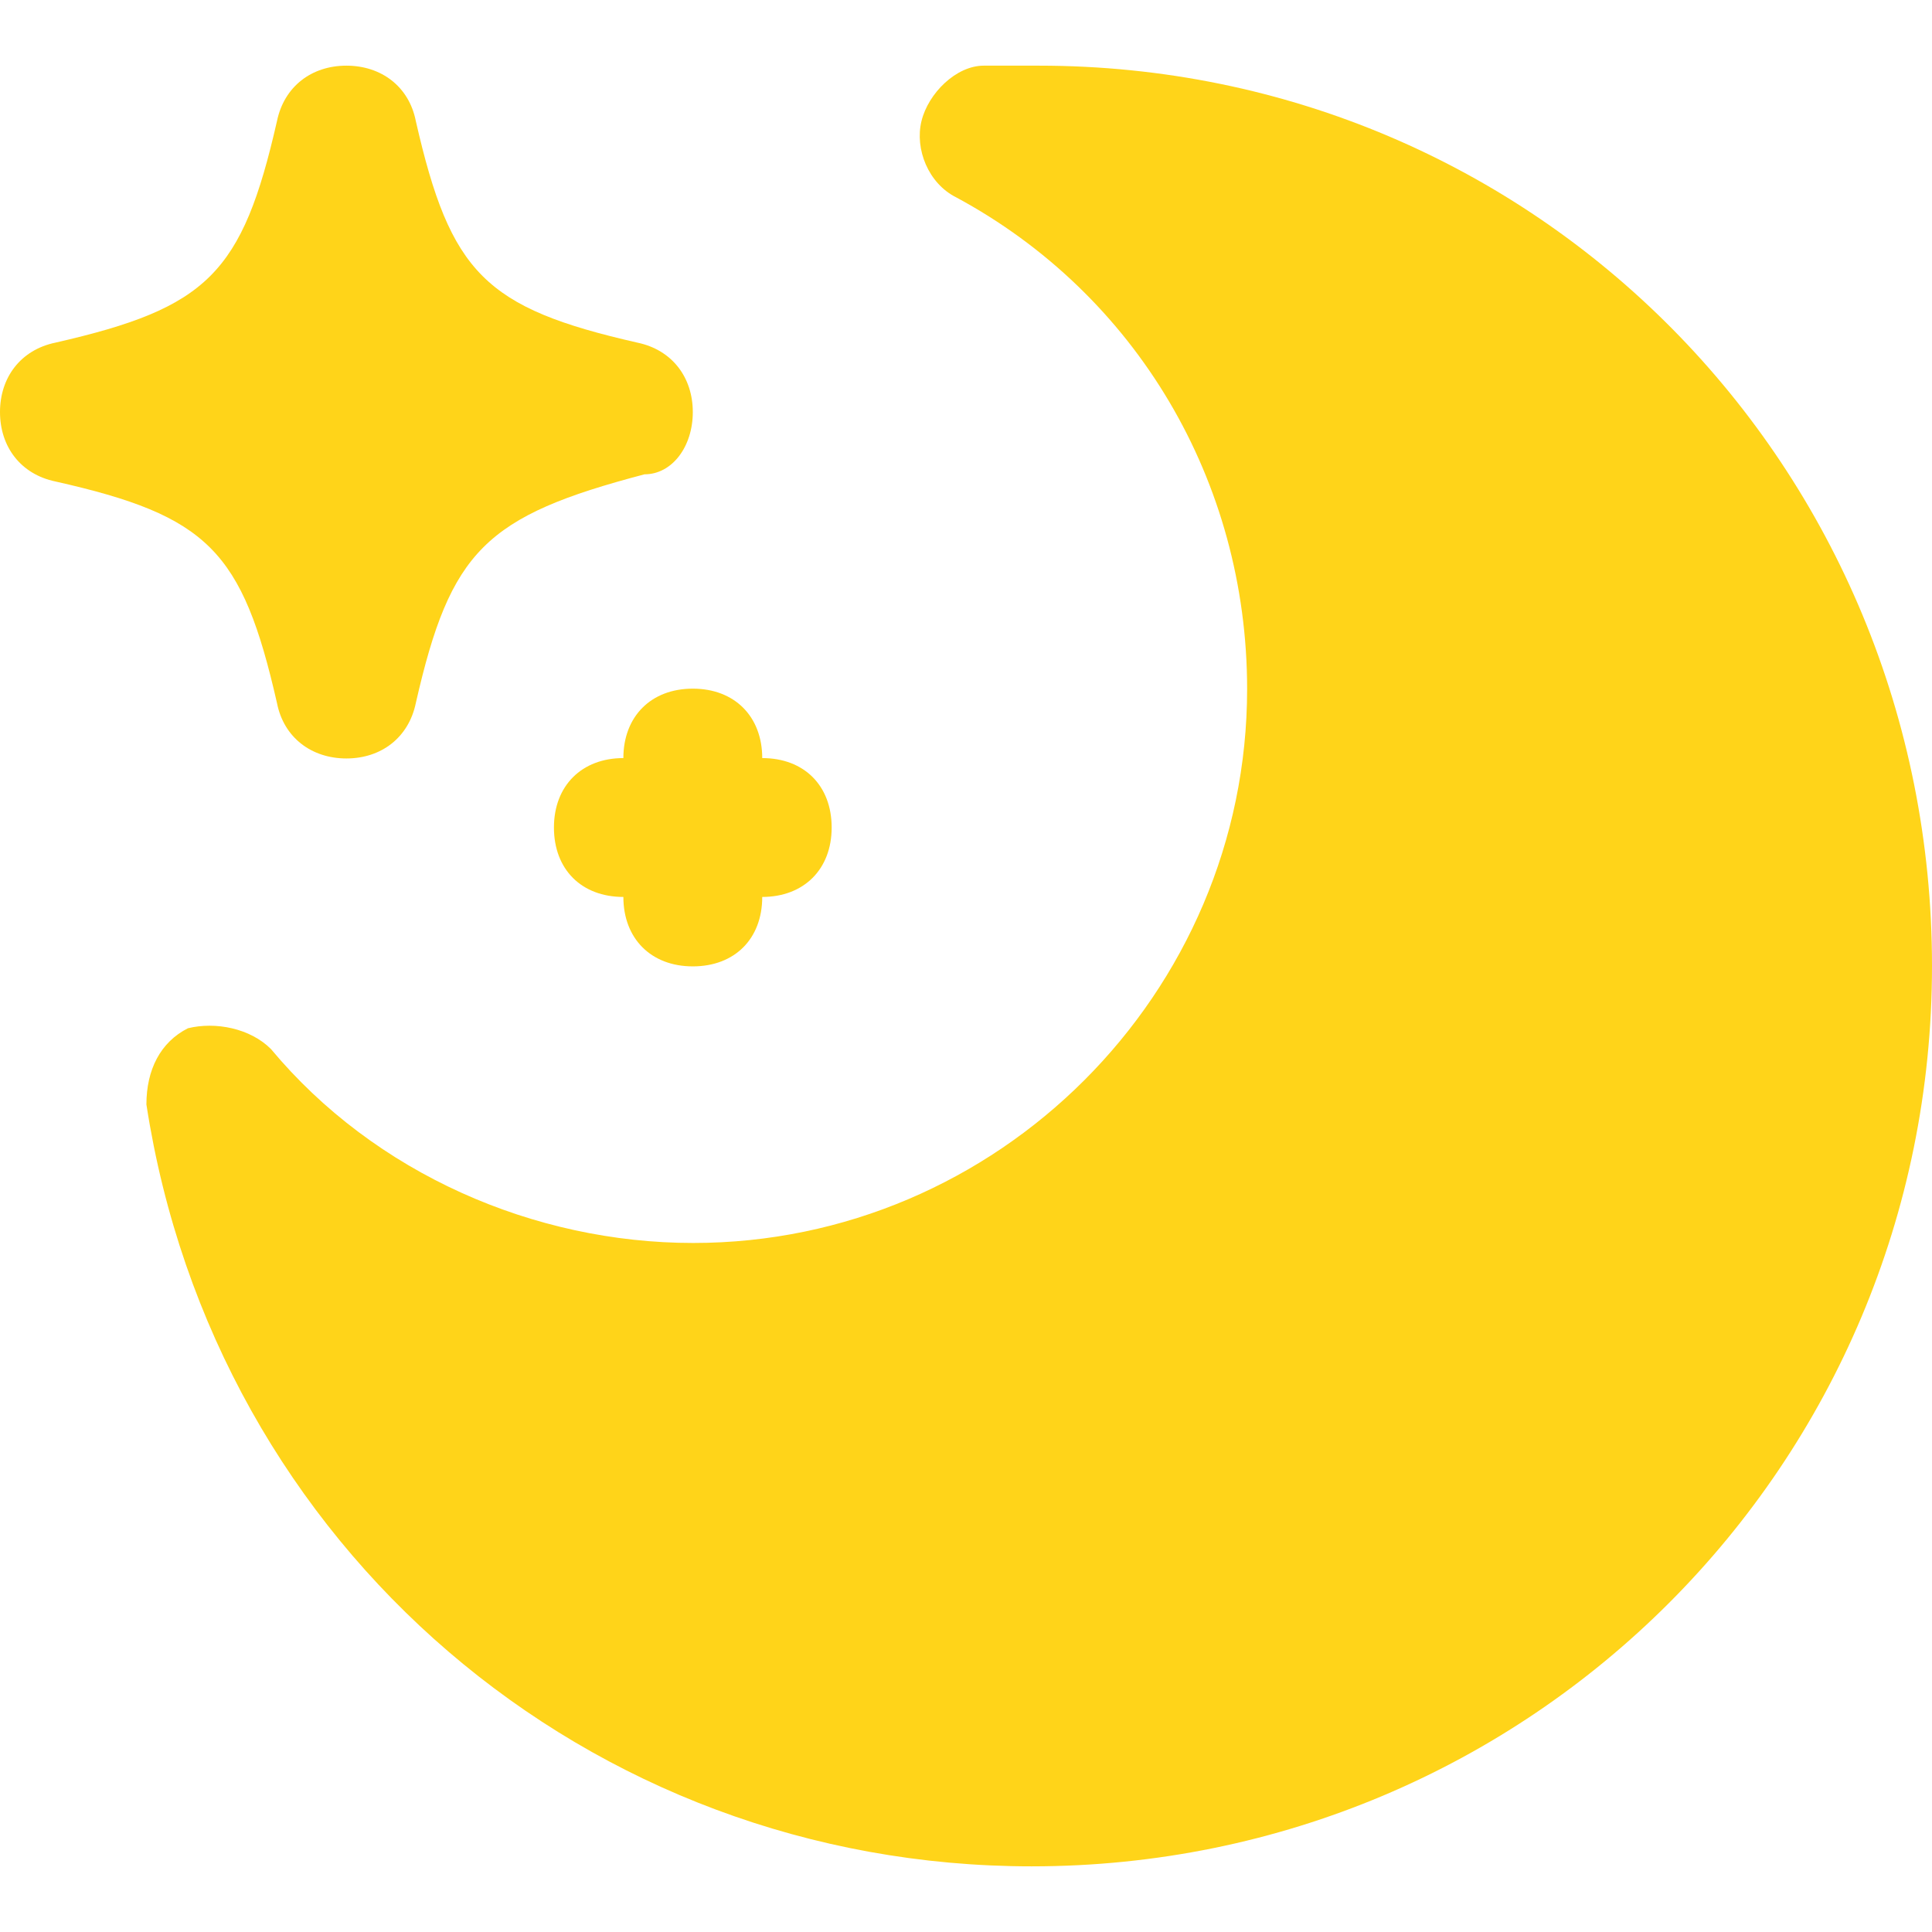<?xml version="1.0" encoding="utf-8"?>
<!-- Generator: Adobe Illustrator 23.0.3, SVG Export Plug-In . SVG Version: 6.00 Build 0)  -->
<svg version="1.1" id="Layer_1" xmlns="http://www.w3.org/2000/svg" xmlns:xlink="http://www.w3.org/1999/xlink" x="0px" y="0px"
	 viewBox="0 0 512 512" style="enable-background:new 0 0 512 512;" xml:space="preserve">
<style type="text/css">
	.st0{fill:#FFD419;}
</style>
<g>
	<path class="st0" d="M275.3,17.4c-3.7,0-9.2,0-12.8,0h-1.8c-7.3,0-14.7,7.3-16.5,14.7s1.8,16.5,9.2,20.2
		c47.7,25.7,77.1,75.2,77.1,130.3c0,80.7-66.1,146.8-146.8,146.8c-42.2,0-84.4-18.4-111.9-51.4c-5.5-5.5-14.7-7.3-22-5.5
		c-7.3,3.7-11,11-11,20.2C56.9,410.2,156,494.6,273.4,494.6C405.6,494.6,512,388.1,512,256S407.4,17.4,275.3,17.4z"/>
	<path class="st0" d="M73.4,186.3c1.8,9.2,9.2,14.7,18.4,14.7s16.5-5.5,18.4-14.7c9.2-40.4,18.4-49.5,60.6-60.6
		c7.3,0,12.8-7.3,12.8-16.5s-5.5-16.5-14.7-18.4c-40.4-9.2-49.5-18.4-58.7-58.7c-1.8-9.2-9.2-14.7-18.4-14.7s-16.5,5.5-18.4,14.7
		c-9.2,40.4-18.4,49.5-58.7,58.7C5.5,92.7,0,100,0,109.2s5.5,16.5,14.7,18.4C55.1,136.7,64.2,145.9,73.4,186.3z"/>
	<path class="st0" d="M165.2,200.9c-11,0-18.4,7.3-18.4,18.4s7.3,18.4,18.4,18.4c0,11,7.3,18.4,18.4,18.4s18.4-7.3,18.4-18.4
		c11,0,18.4-7.3,18.4-18.4s-7.3-18.4-18.4-18.4c0-11-7.3-18.4-18.4-18.4S165.2,189.9,165.2,200.9z"/>
</g>
</svg>
